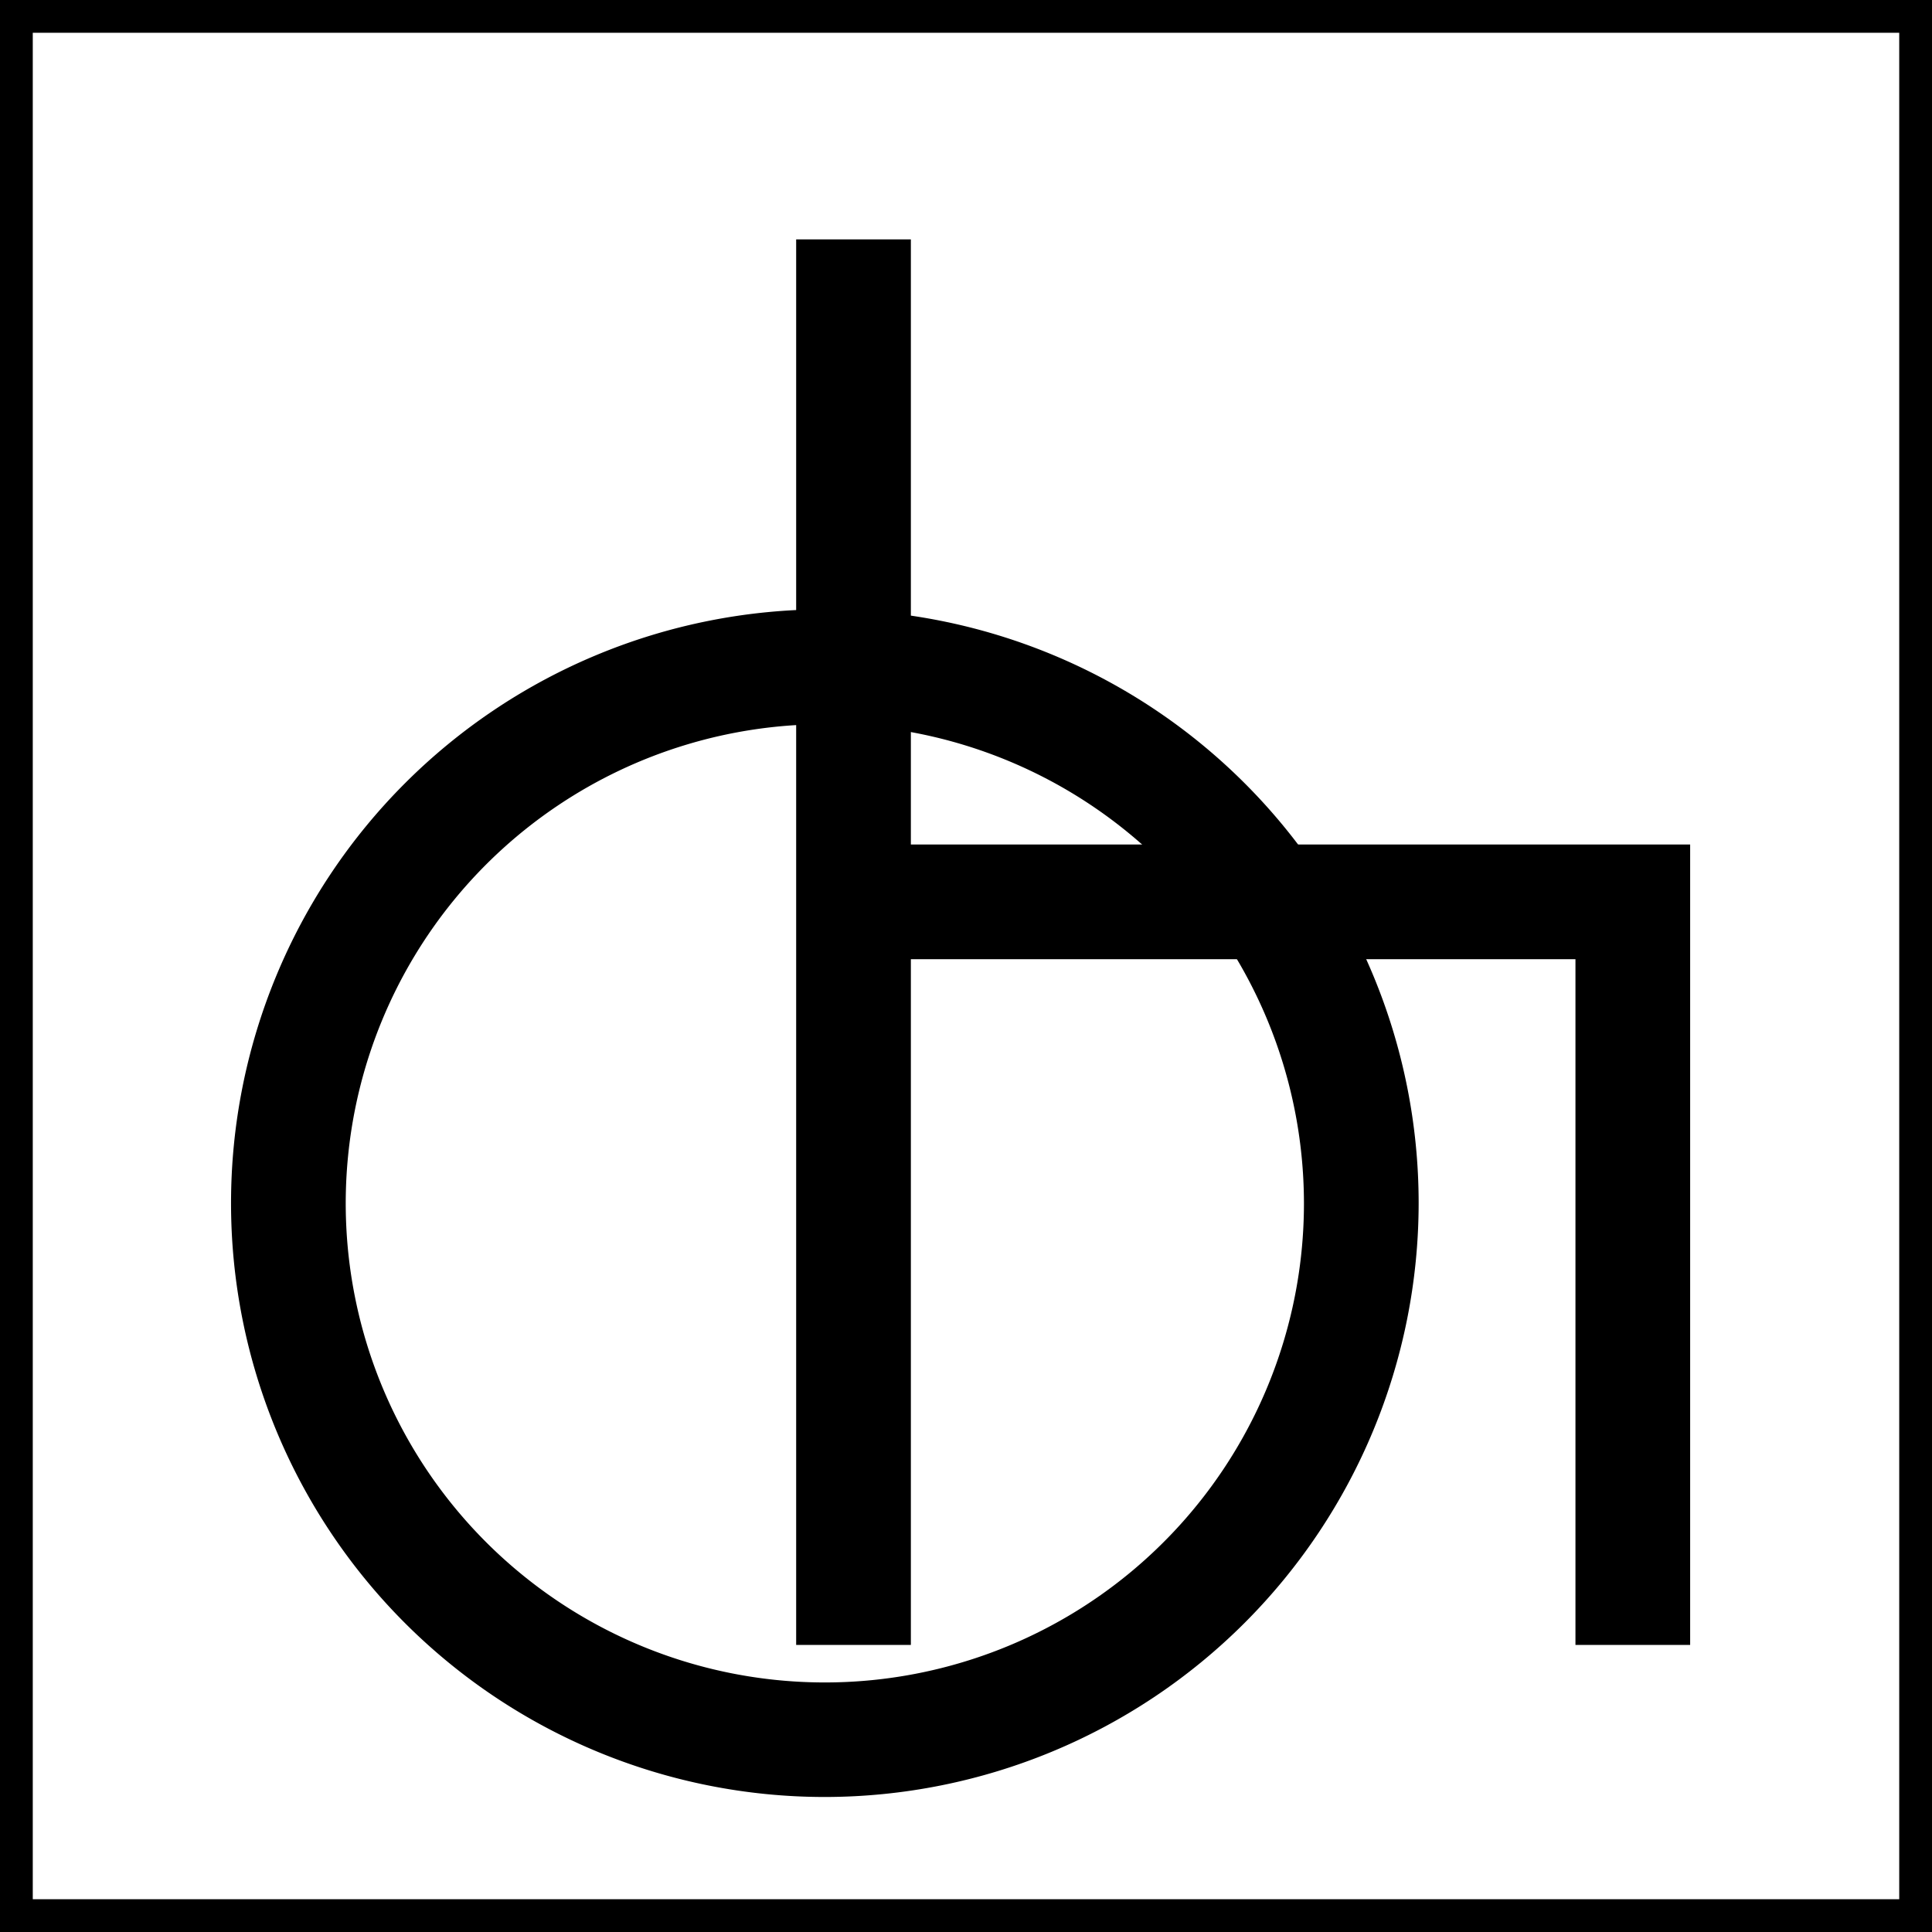 <svg id="Calque_1" data-name="Calque 1" xmlns="http://www.w3.org/2000/svg" width="41.6mm" height="41.6mm" viewBox="0 0 117.91 117.91">
  <title>B. Superimposed h-like chair and circle</title>
  <g id="B._Superimposed_h-like_chair_and_circle" data-name="B. Superimposed h-like chair and circle">
    <rect width="117.91" height="117.91" style="fill: #fff"/>
    <path d="M115.91,2V115.91H2V2H115.91m2-2H0V117.91H117.91V0Z"/>
    <polygon points="103.15 100.39 96.15 100.39 96.15 58.54 55.59 58.54 55.59 100.39 48.59 100.39 48.59 14.61 55.59 14.61 55.59 51.54 103.15 51.54 103.15 100.39"/>
    <path d="M50.34,109.67A36.24,36.24,0,1,1,86.58,73.43,36.27,36.27,0,0,1,50.34,109.67Zm0-65.47A29.24,29.24,0,1,0,79.58,73.43,29.26,29.26,0,0,0,50.34,44.2Z"/>
  </g>
</svg>
